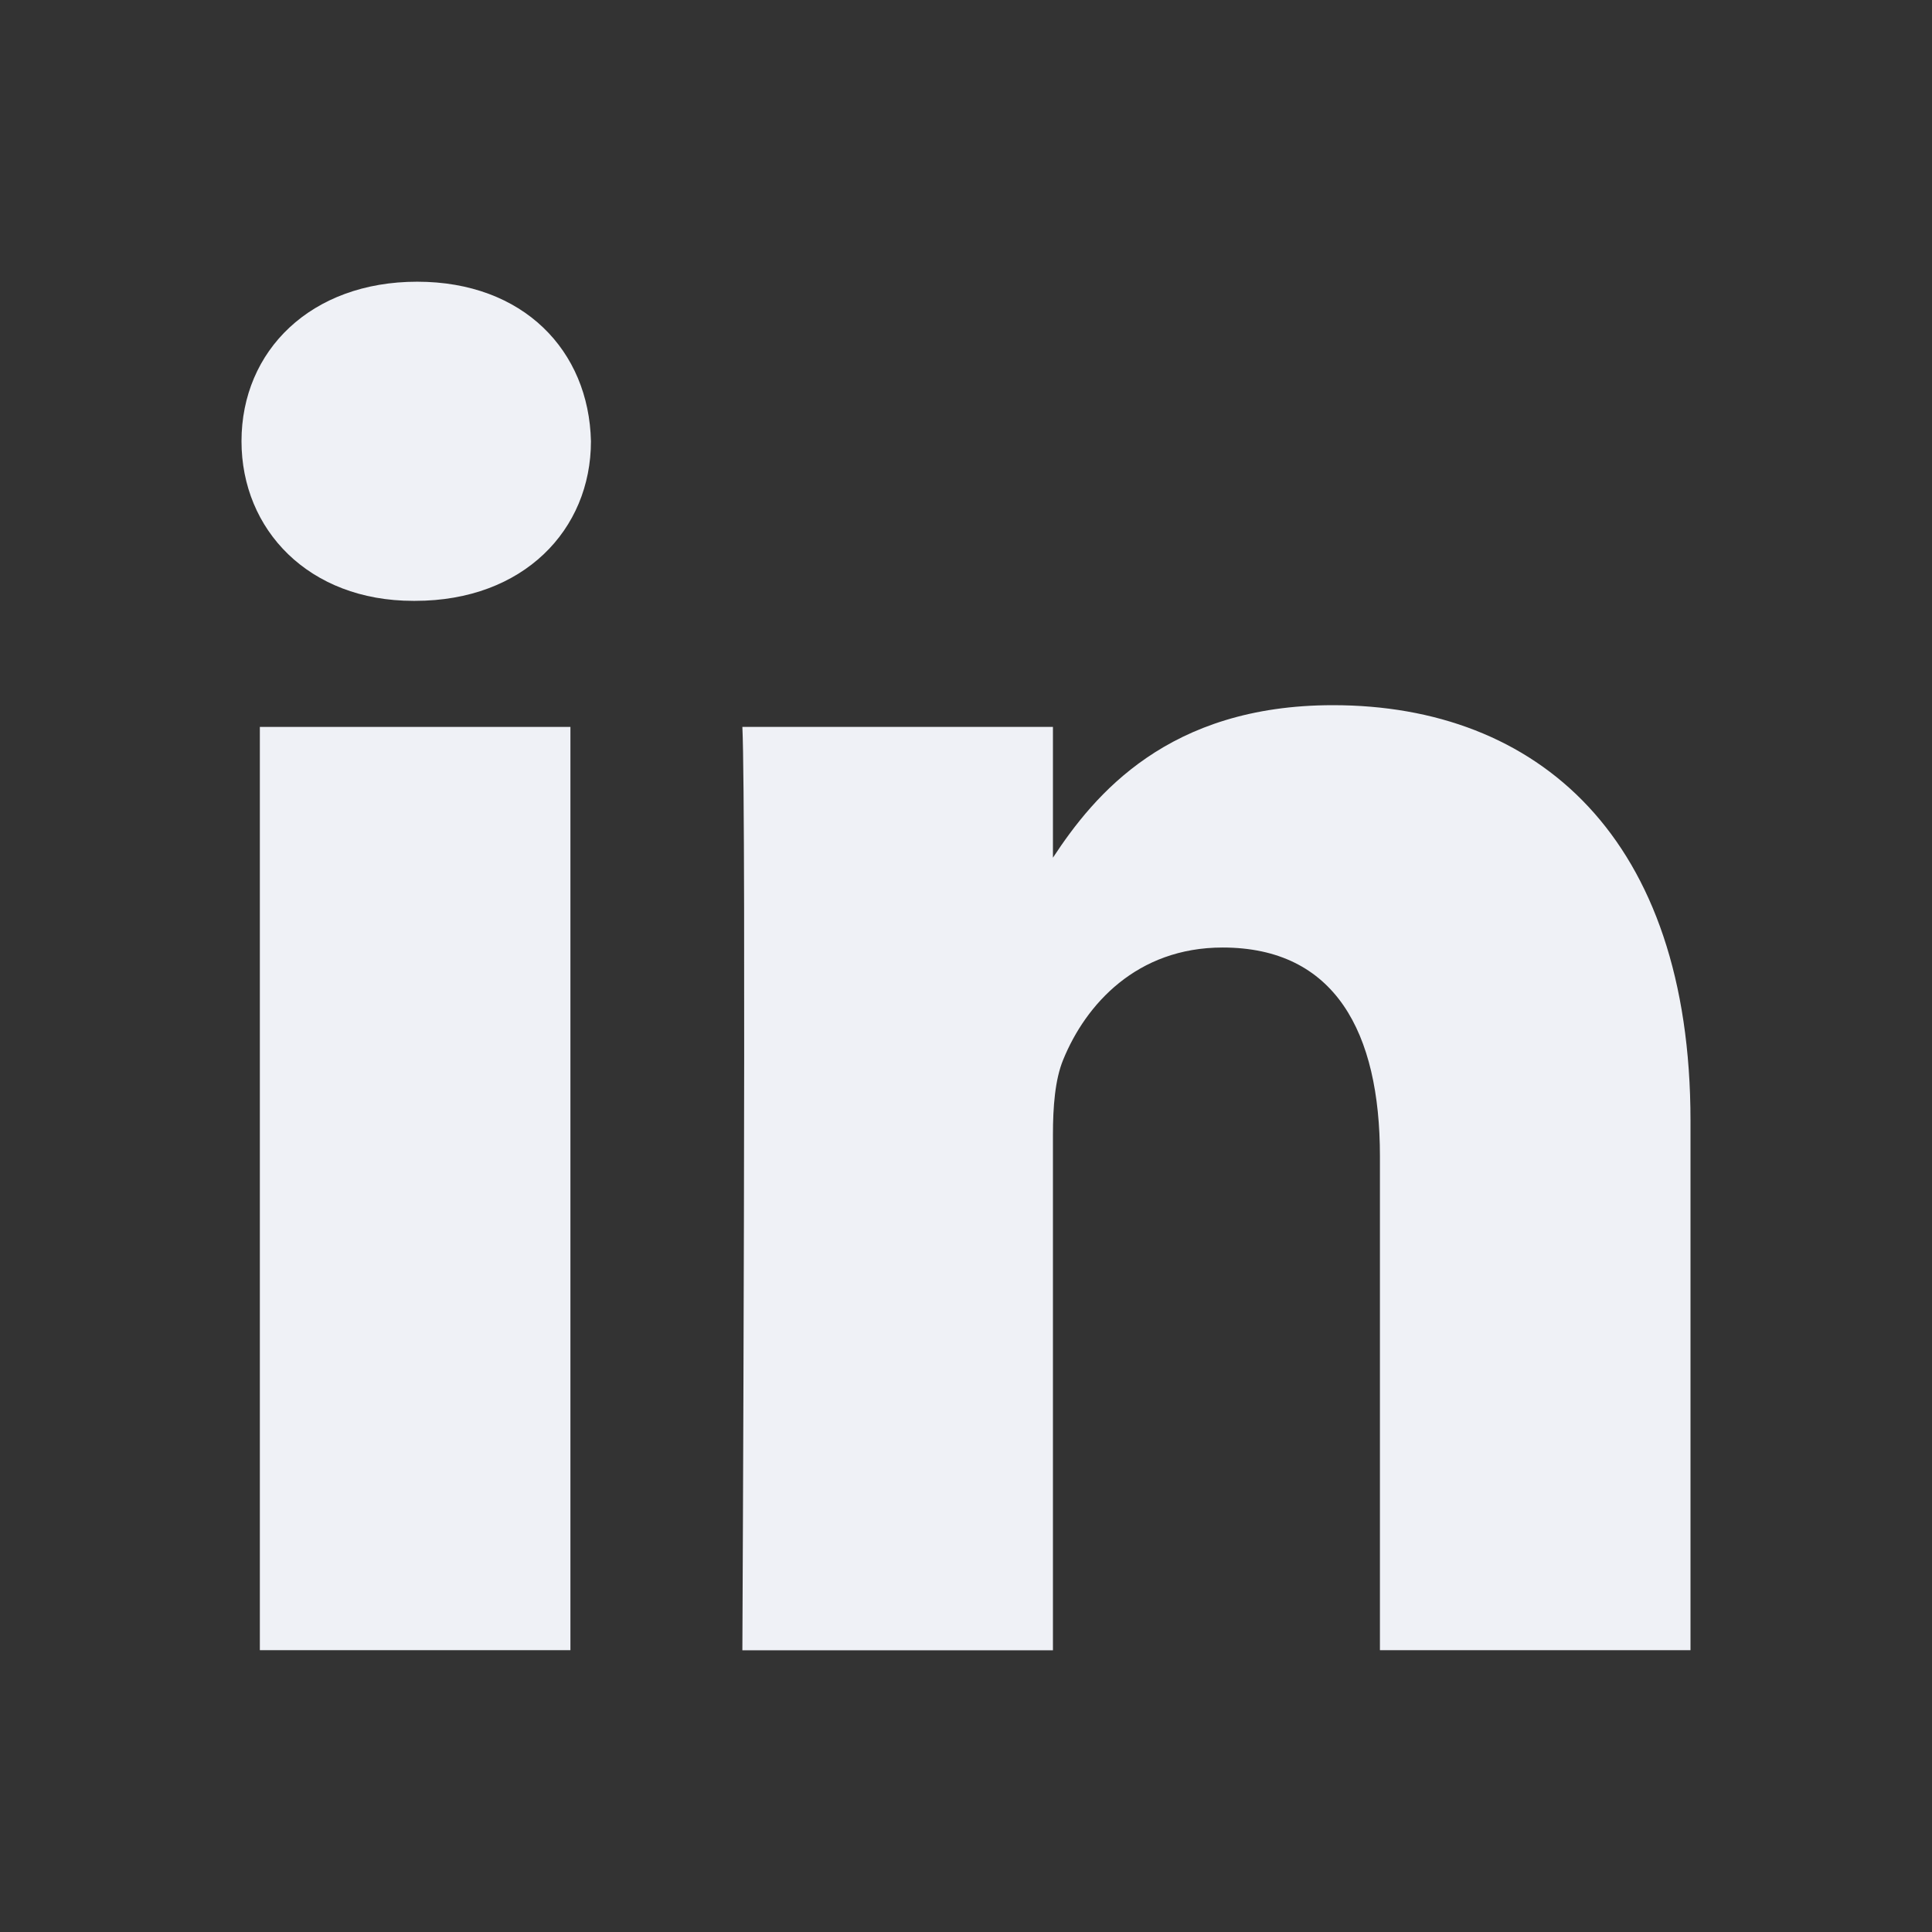 <svg xmlns="http://www.w3.org/2000/svg" width="16" height="16" viewBox="0 0 16 16" fill="none">
    <rect x="0" y="0" width="16" height="16" fill="#333333" stroke="none"/>
    <path d="M4.724 6.02H2.152V13.666H4.724V6.02Z" fill="#EFF1F6"/>
    <path d="M4.894 3.654C4.877 2.904 4.335 2.333 3.455 2.333C2.575 2.333 2 2.904 2 3.654C2 4.388 2.558 4.976 3.422 4.976H3.438C4.335 4.976 4.894 4.388 4.894 3.654Z" fill="#EFF1F6"/>
    <path d="M14 9.282C14 6.933 12.731 5.84 11.039 5.84C9.673 5.84 9.062 6.582 8.72 7.103V6.02H6.148C6.182 6.737 6.148 13.667 6.148 13.667H8.72V9.396C8.72 9.168 8.737 8.94 8.805 8.776C8.991 8.319 9.414 7.847 10.125 7.847C11.056 7.847 11.428 8.548 11.428 9.575V13.666H14L14 9.282Z" fill="#EFF1F6"/>
</svg>